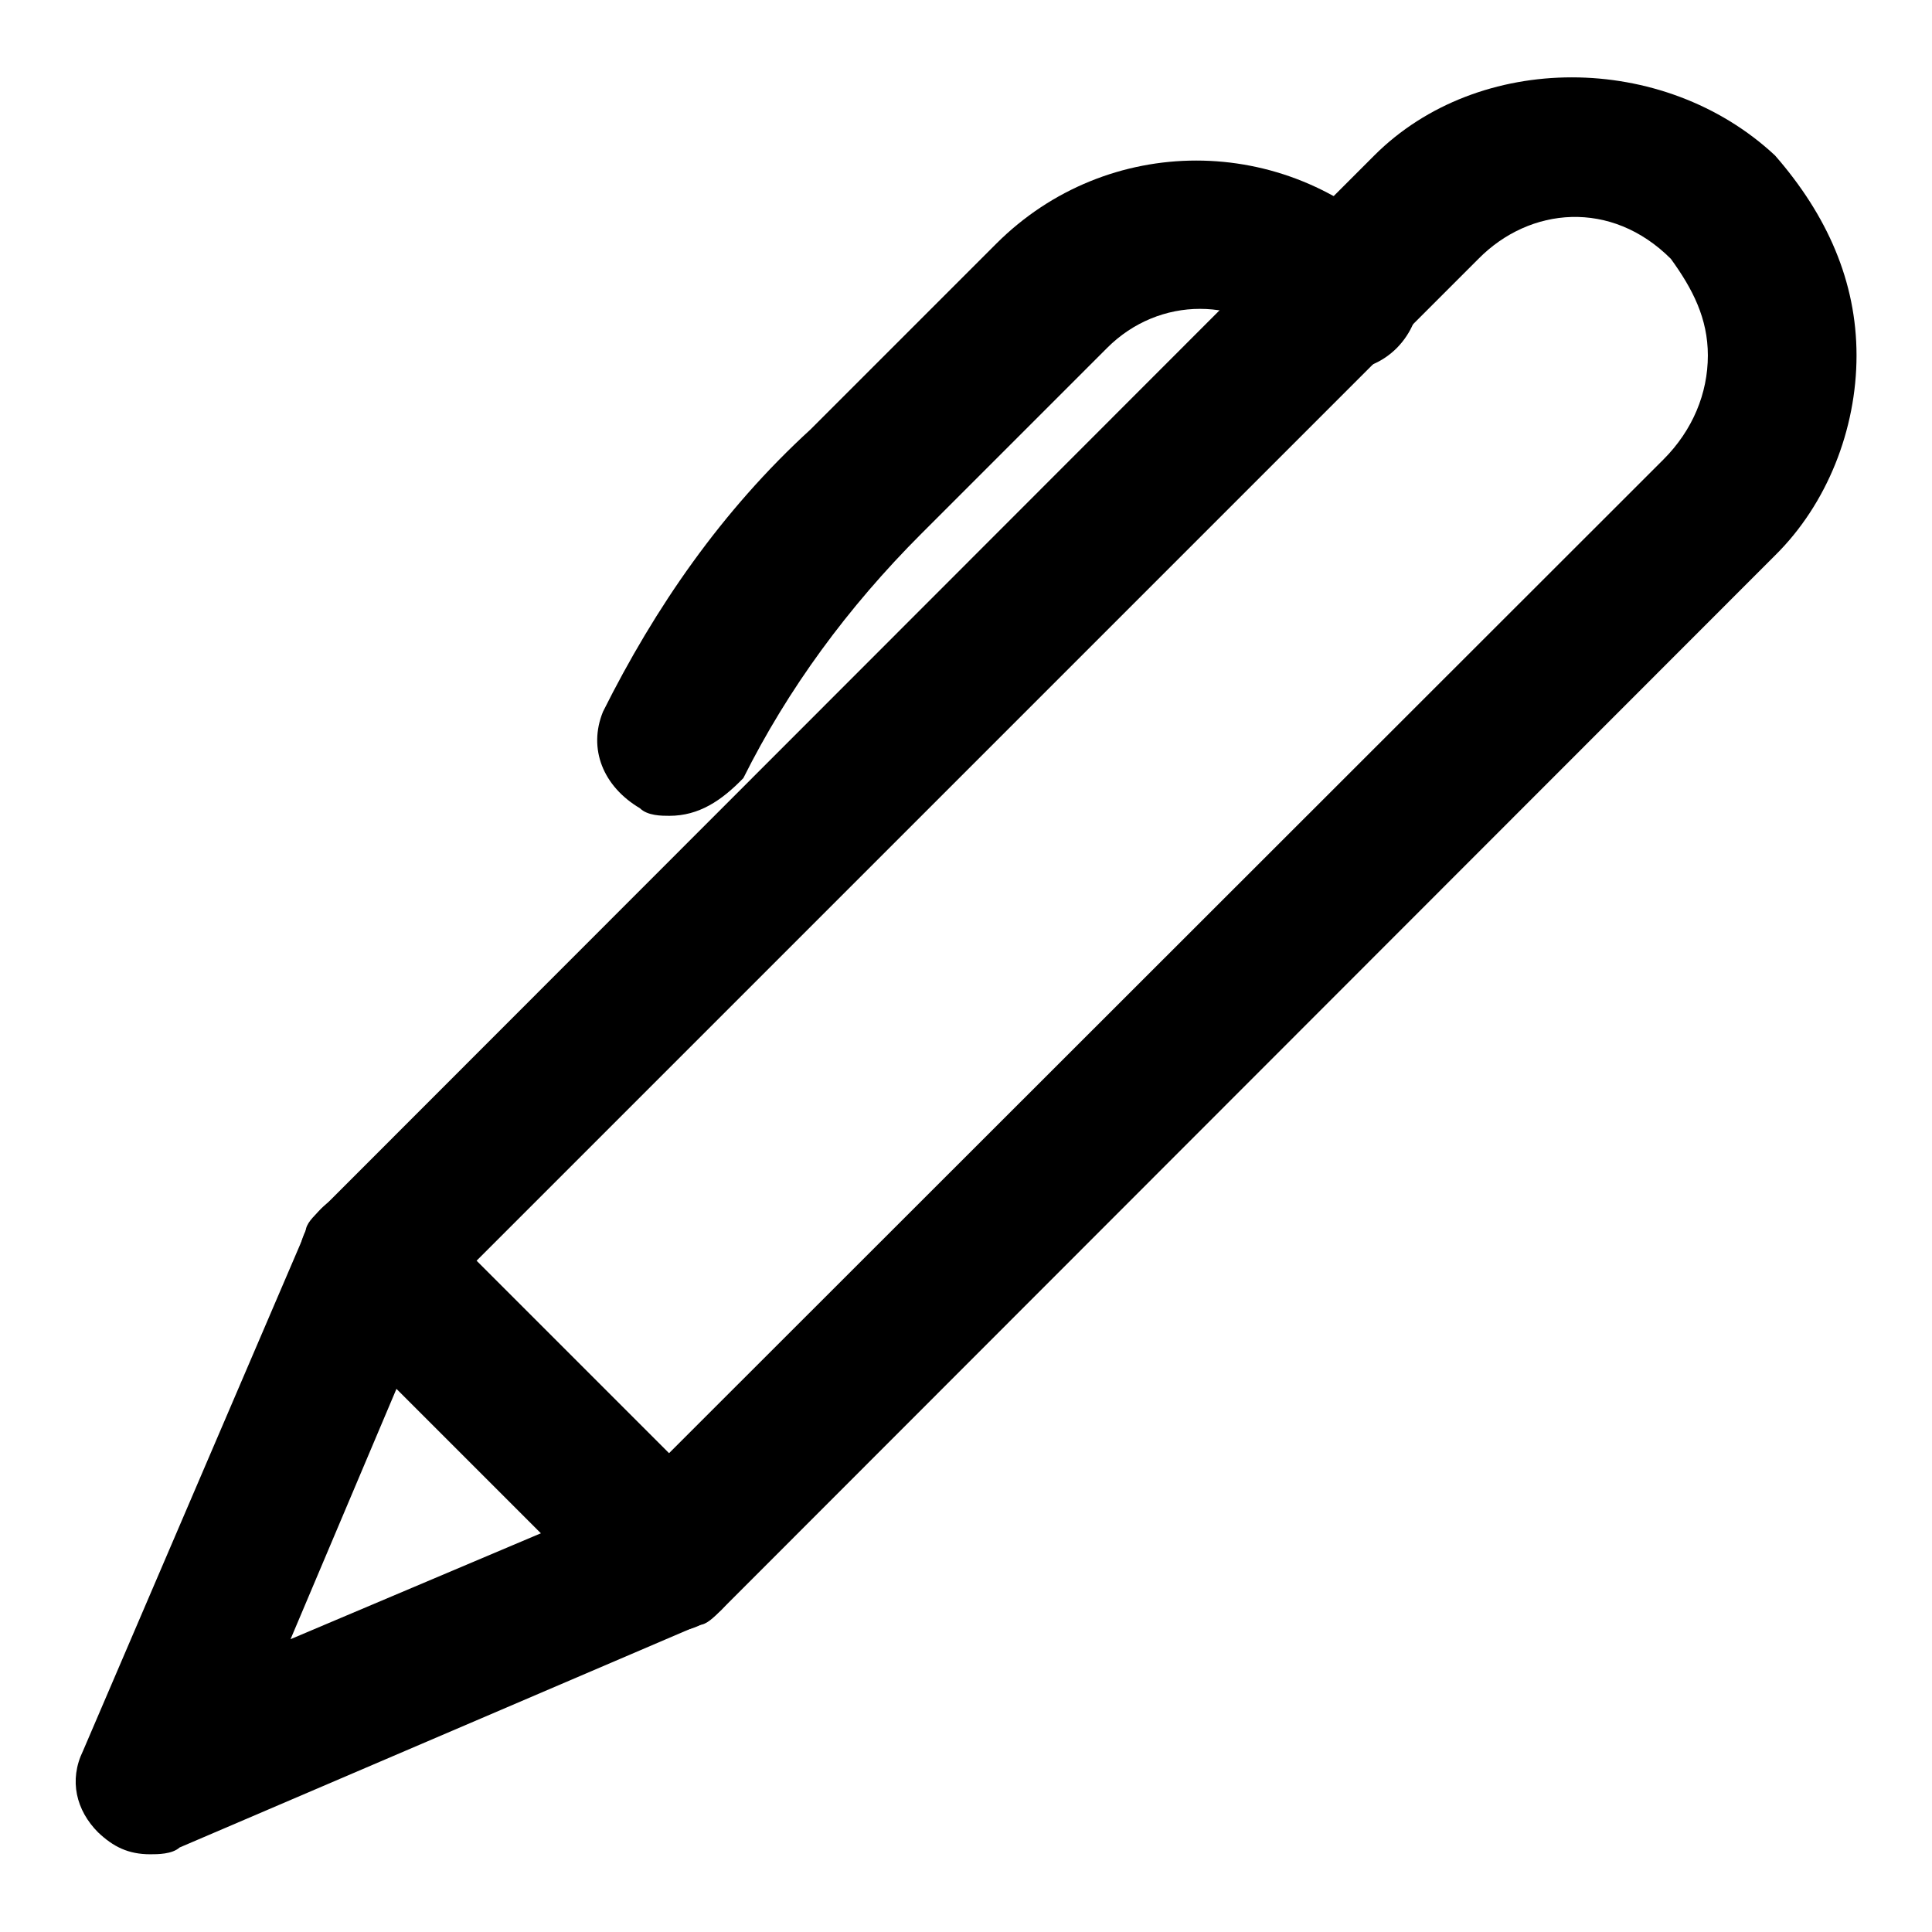 <?xml version="1.0" encoding="utf-8"?>
<!-- Svg Vector Icons : http://www.onlinewebfonts.com/icon -->
<!DOCTYPE svg PUBLIC "-//W3C//DTD SVG 1.1//EN" "http://www.w3.org/Graphics/SVG/1.1/DTD/svg11.dtd">
<svg version="1.1" xmlns="http://www.w3.org/2000/svg" xmlns:xlink="http://www.w3.org/1999/xlink" x="0px" y="0px" viewBox="0 0 256 256" enable-background="new 0 0 256 256" xml:space="preserve">
<g><g><path fill="#000000" d="M19.9,245.7c-2.9,0-4.9-1-6.9-2.9c-2.9-2.9-3.9-6.9-2-10.8l29.5-68.8c0-1,1-2,2-2.9L182.1,20.6c13.8-13.8,38.3-13.8,53.1,0c6.9,7.9,10.8,16.7,10.8,26.5c0,9.8-3.9,19.7-10.8,26.5L95.6,213.3c-1,1-2,2-2.9,2l-68.9,29.5C22.8,245.7,20.9,245.7,19.9,245.7z M57.2,173l-18.7,44.2l44.2-18.7L220.4,60.9c3.9-3.9,5.9-8.8,5.9-13.8c0-4.9-2-8.8-4.9-12.8c-7.9-7.9-18.7-6.9-25.5,0L57.2,173z"/><path fill="#000000" d="M88.7,216.2c-2.9,0-4.9-1-6.9-2.9L42.5,174c-3.9-3.9-3.9-9.8,0-13.8c3.9-3.9,9.8-3.9,13.8,0l39.3,39.3c3.9,3.9,3.9,9.8,0,13.8C93.6,215.2,91.6,216.2,88.7,216.2z"/><path fill="#000000" d="M88.7,108.1c-1,0-2.9,0-3.9-1c-4.9-2.9-6.9-7.9-4.9-12.8c6.9-13.8,15.7-26.6,27.5-37.4l24.6-24.6c14.7-14.7,38.3-14.7,53.1,0c3.9,3.9,3.9,9.8,0,13.8c-3.9,3.9-9.8,3.9-13.8,0l0,0c-6.9-6.9-17.7-6.9-24.6,0l-24.6,24.6c-9.8,9.8-17.7,20.6-23.6,32.4C95.6,106.1,92.6,108.1,88.7,108.1z"/></g></g>
</svg>